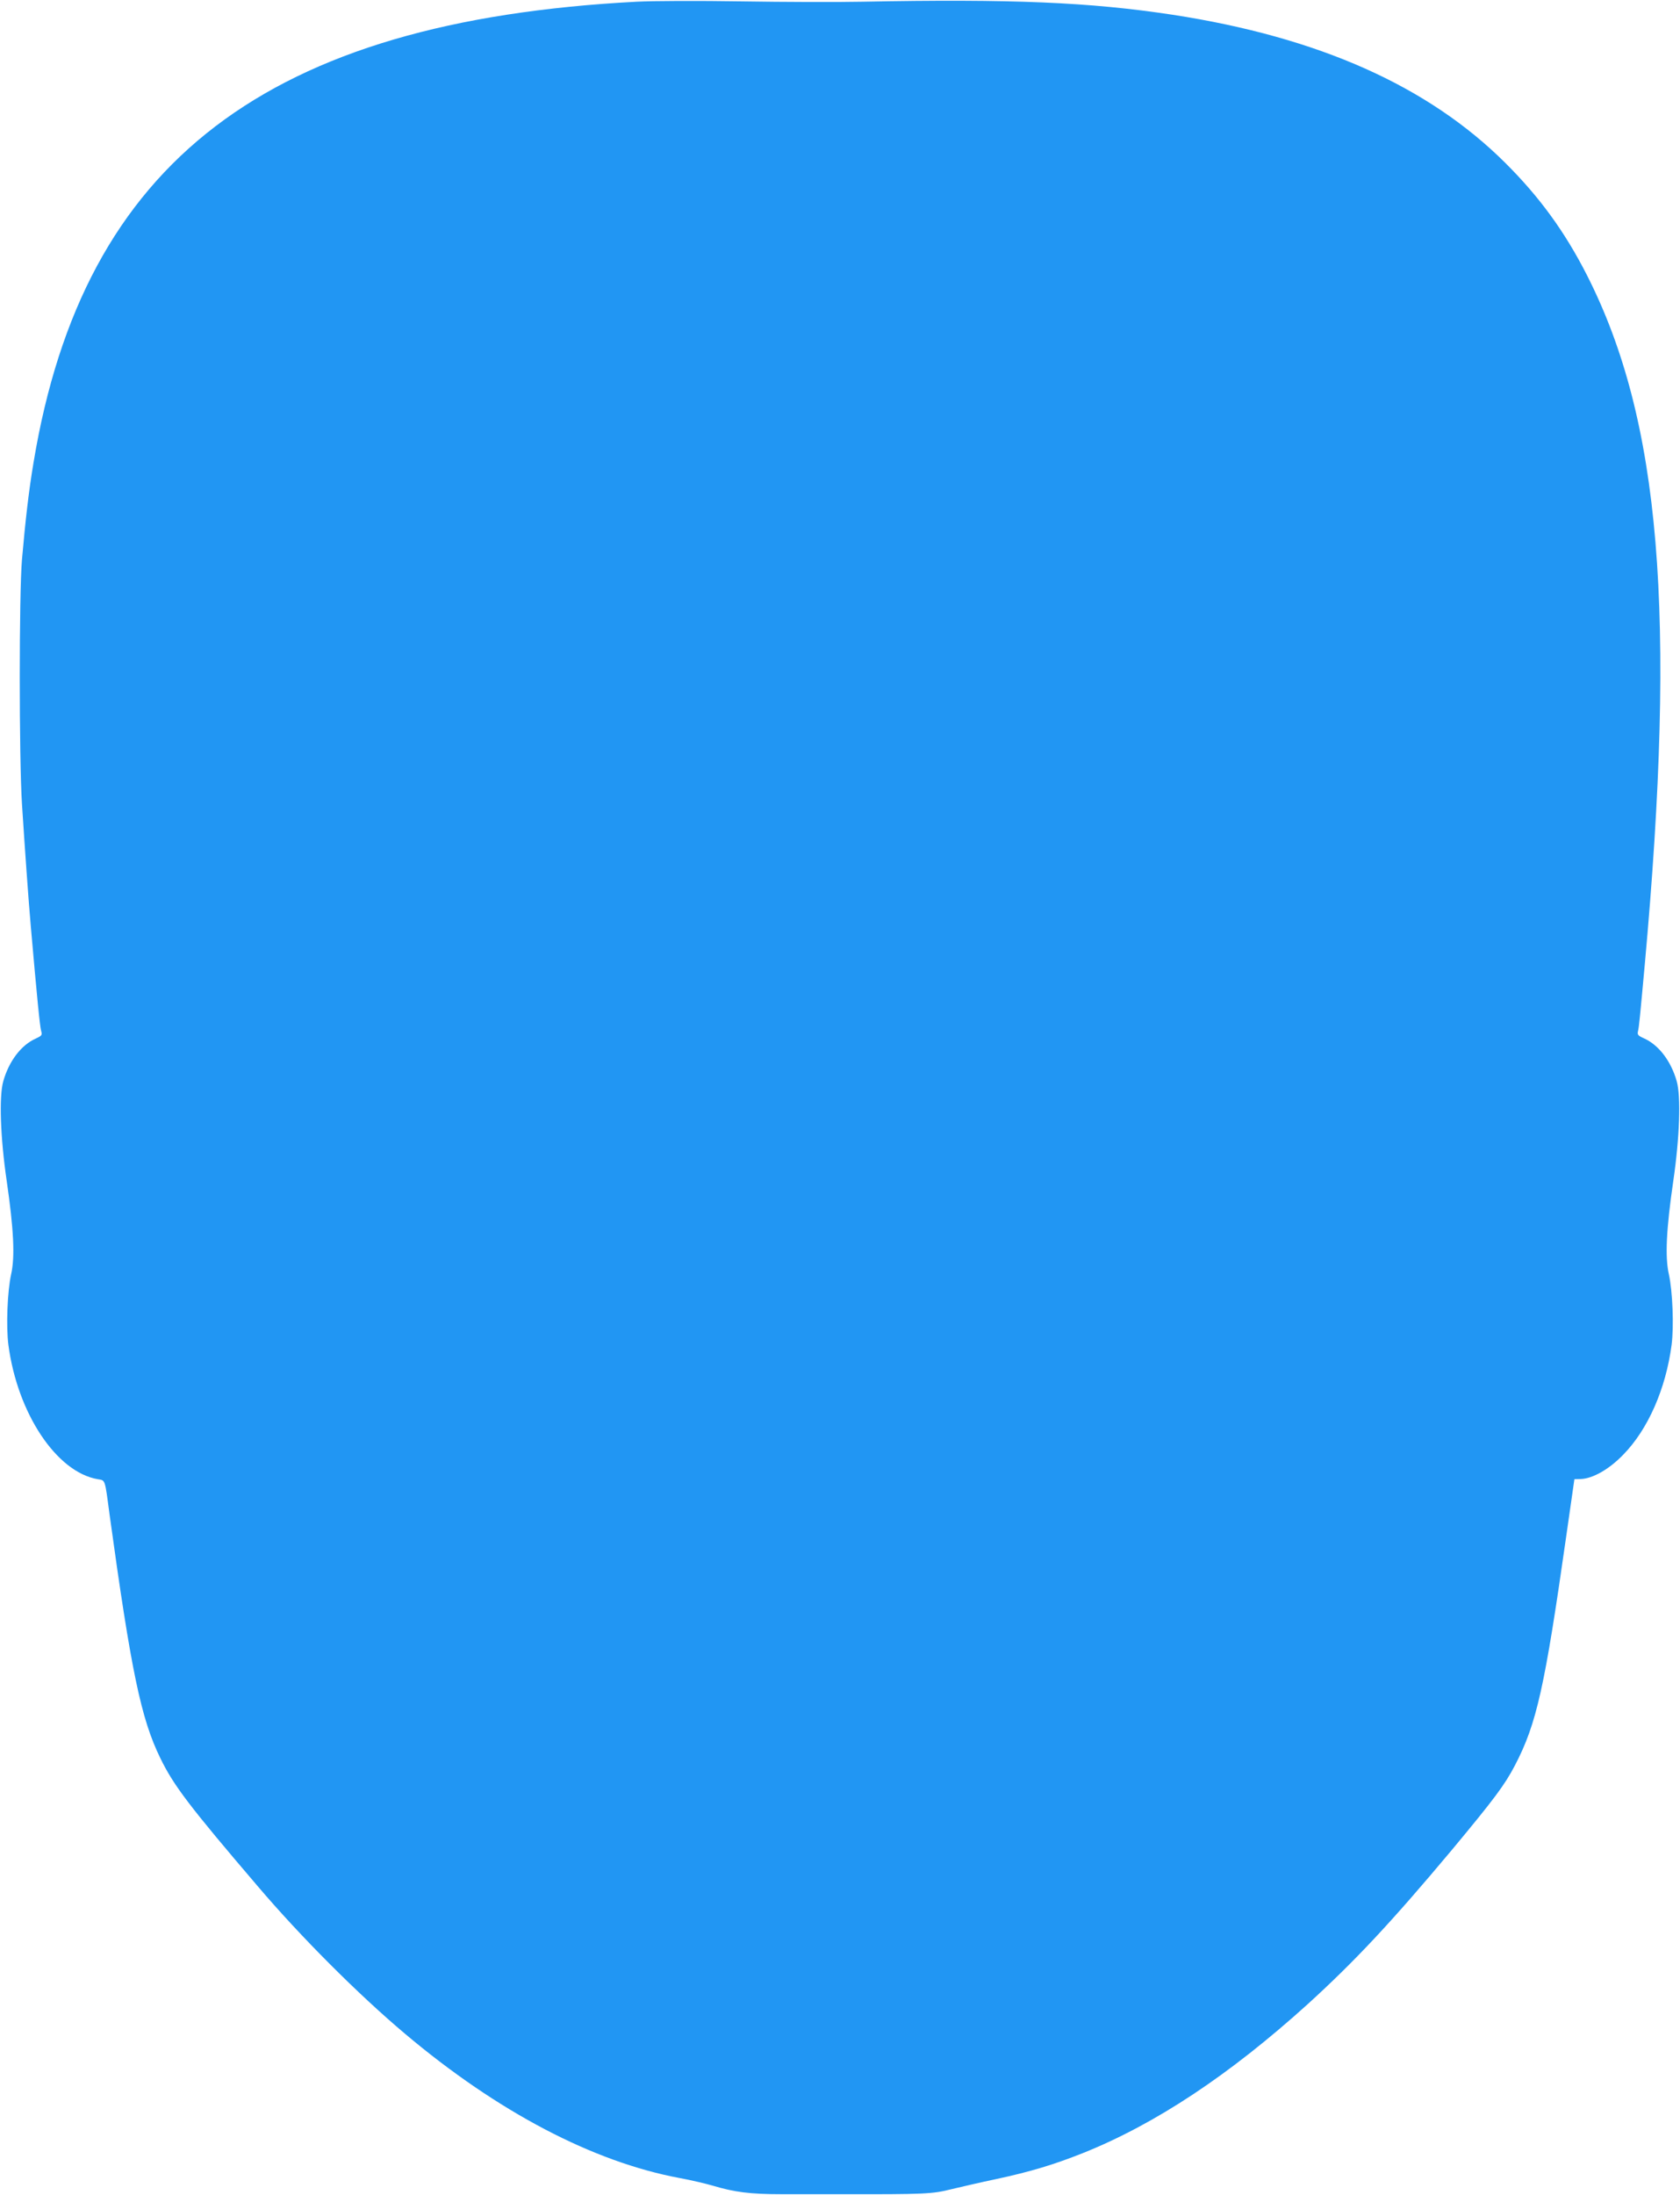 <?xml version="1.0" standalone="no"?>
<!DOCTYPE svg PUBLIC "-//W3C//DTD SVG 20010904//EN"
 "http://www.w3.org/TR/2001/REC-SVG-20010904/DTD/svg10.dtd">
<svg version="1.0" xmlns="http://www.w3.org/2000/svg"
 width="980pt" height="1280pt" viewBox="0 0 980 1280"
 preserveAspectRatio="xMidYMid meet">
<g transform="translate(0,1280) scale(0.1,-0.1)"
fill="#2196f3" stroke="none">
<path d="M3714 12790 c-2155 -113 -3227 -931 -3518 -2685 -28 -165 -48 -340
-68 -570 -17 -201 -17 -1151 0 -1420 16 -251 39 -576 52 -720 36 -413 53 -583
60 -606 7 -24 5 -28 -32 -45 -85 -38 -156 -132 -189 -249 -25 -89 -17 -327 20
-580 41 -282 49 -443 26 -545 -22 -100 -30 -304 -16 -412 53 -400 281 -742
521 -783 45 -8 41 6 69 -205 126 -916 184 -1192 296 -1421 77 -159 169 -280
569 -748 251 -295 586 -630 859 -860 540 -455 1097 -747 1602 -841 66 -12 154
-33 195 -45 124 -37 216 -49 395 -49 94 0 249 0 345 0 499 -1 538 1 650 29 58
14 175 41 261 59 200 43 336 84 507 152 422 169 853 455 1307 865 277 252 489
478 844 902 248 298 309 380 368 493 127 243 174 456 299 1334 l48 335 38 1
c70 3 165 57 247 142 144 147 248 383 282 640 14 108 6 312 -16 412 -23 102
-15 263 26 545 37 253 45 491 20 580 -33 117 -104 211 -190 250 -36 16 -41 22
-36 42 6 24 12 88 39 383 187 2058 93 3180 -337 4026 -129 253 -276 455 -476
654 -451 449 -1089 733 -1941 864 -480 73 -939 93 -1810 76 -140 -3 -457 -2
-705 2 -247 4 -522 3 -611 -2z"/>
</g>
</svg>
